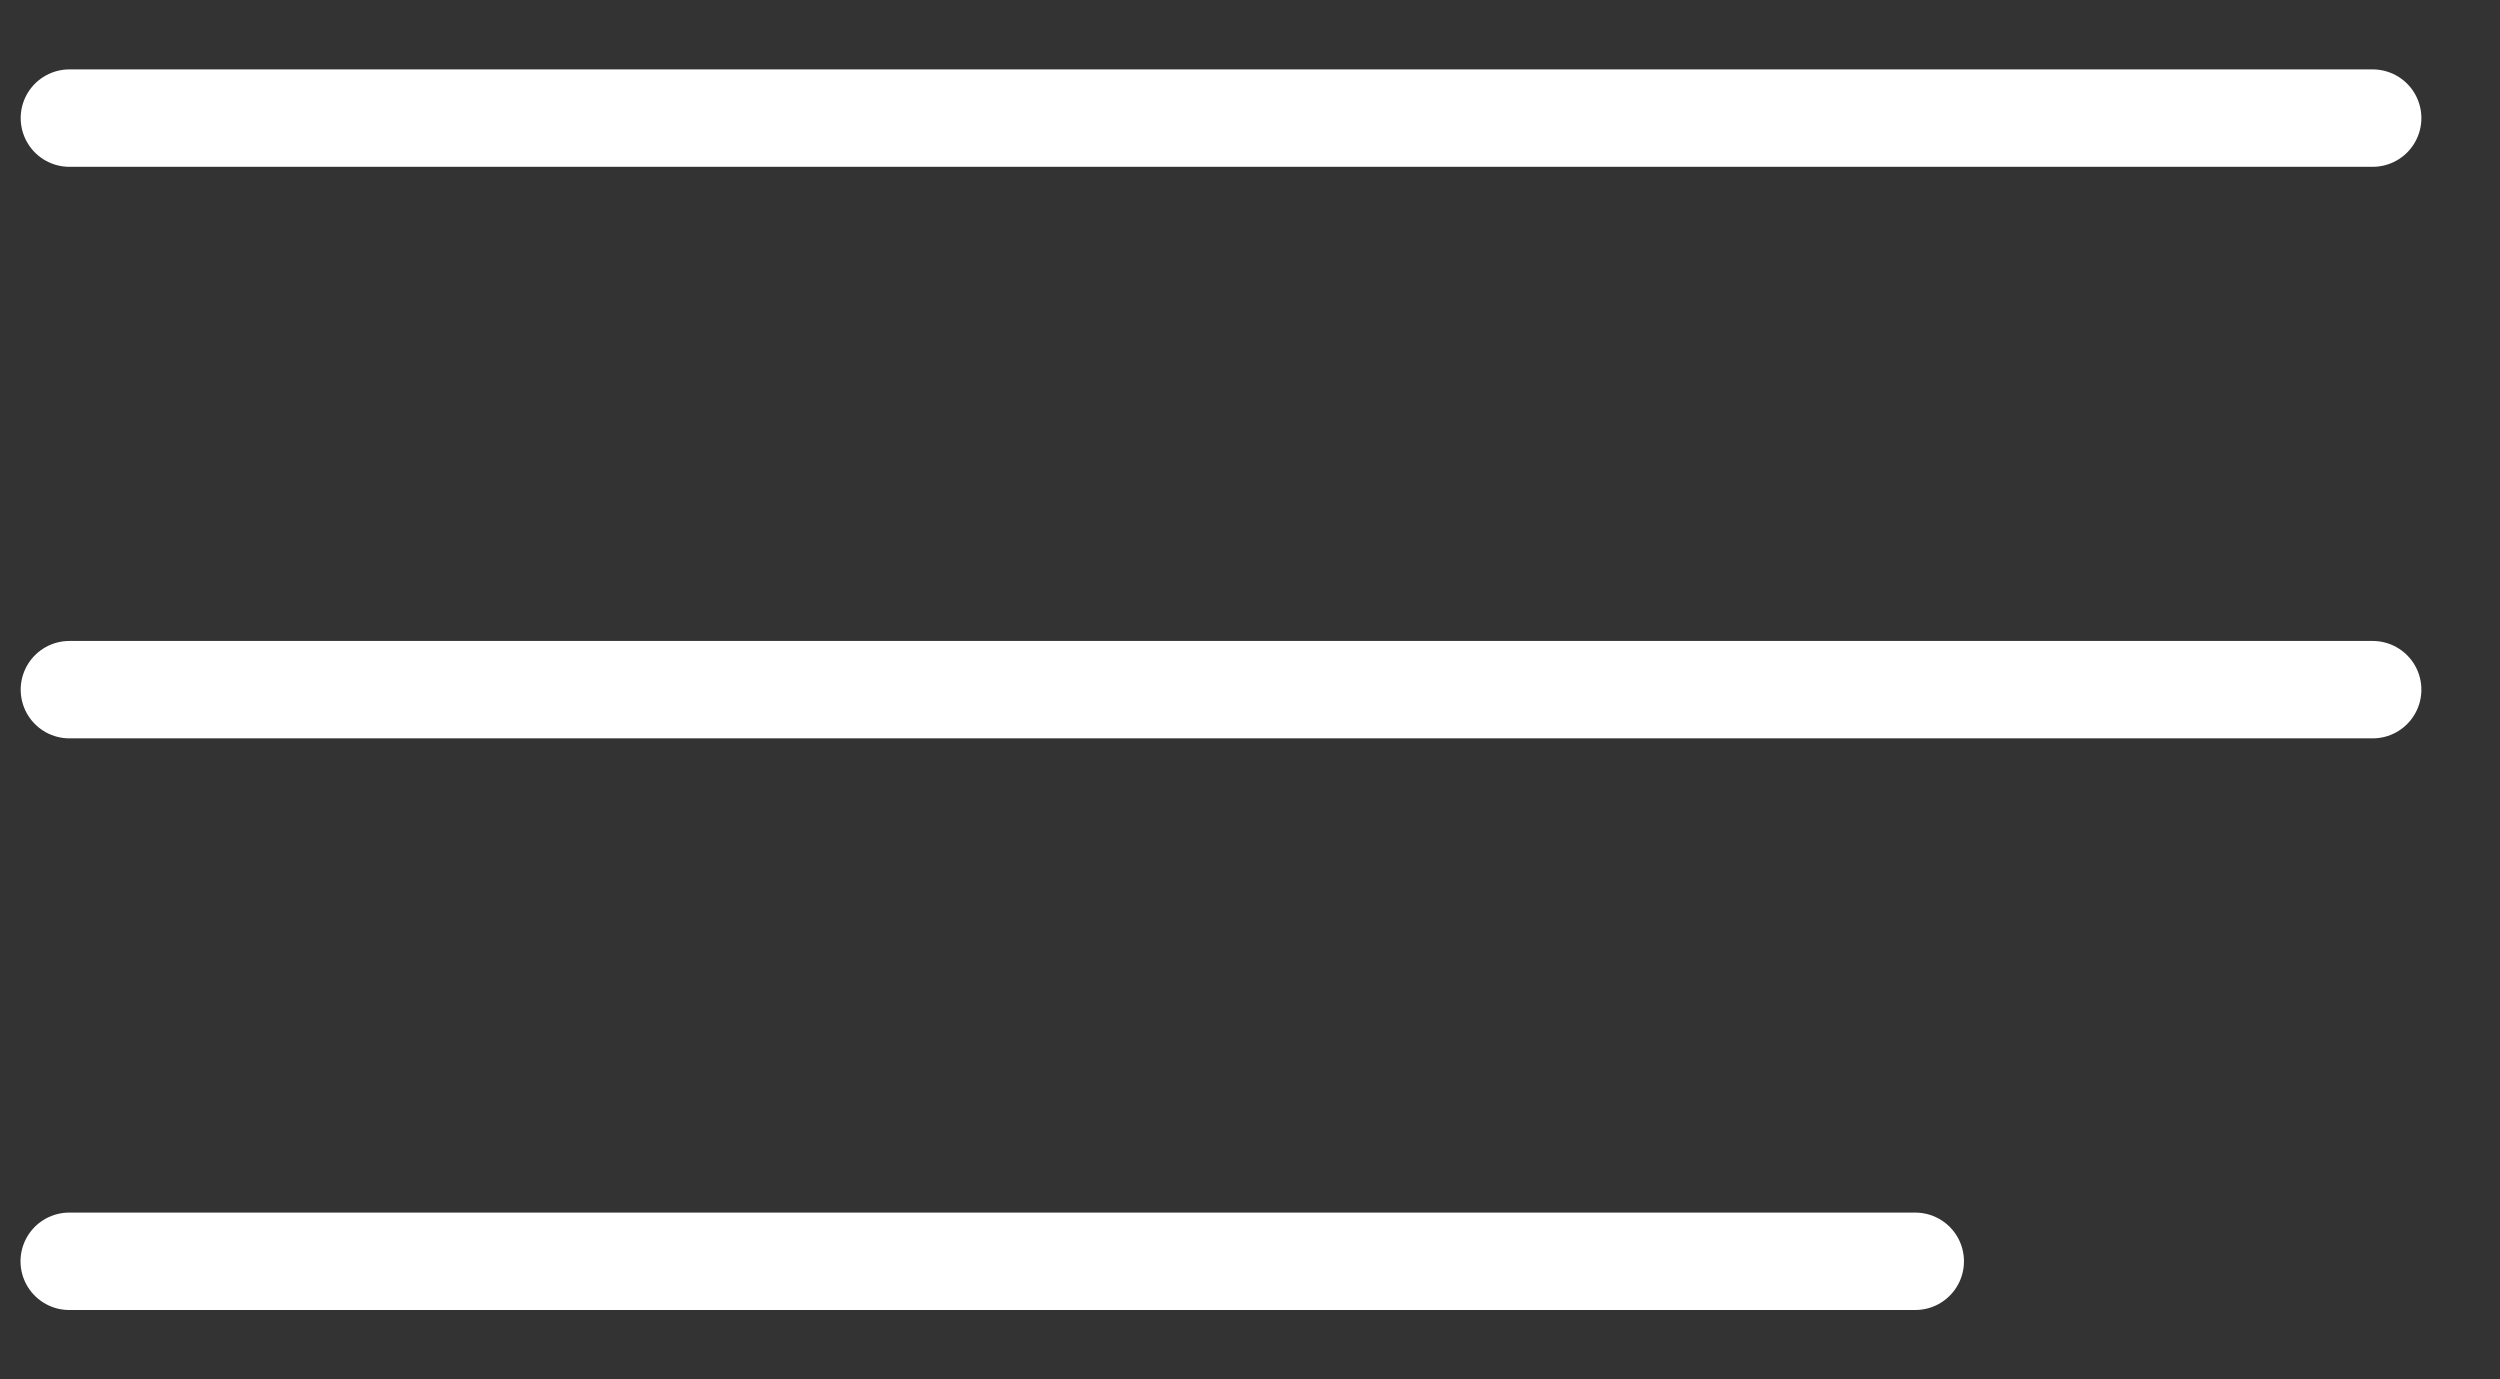 <svg width="29" height="16" viewBox="0 0 29 16" fill="none" xmlns="http://www.w3.org/2000/svg">
<rect x="0" y="0" width="29" height="16" fill="#333333" stroke="none"/>
<line x1="0.565" y1="-0.565" x2="27.283" y2="-0.565" transform="matrix(-1 0 0 1 28.088 1.935)" stroke="white" stroke-width="1.13" stroke-linecap="round"/>
<line x1="0.565" y1="-0.565" x2="27.283" y2="-0.565" transform="matrix(-1 0 0 1 28.088 8.565)" stroke="white" stroke-width="1.13" stroke-linecap="round"/>
<line x1="0.565" y1="-0.565" x2="21.979" y2="-0.565" transform="matrix(-1 0 0 1 22.782 15.196)" stroke="white" stroke-width="1.13" stroke-linecap="round"/>
</svg>
